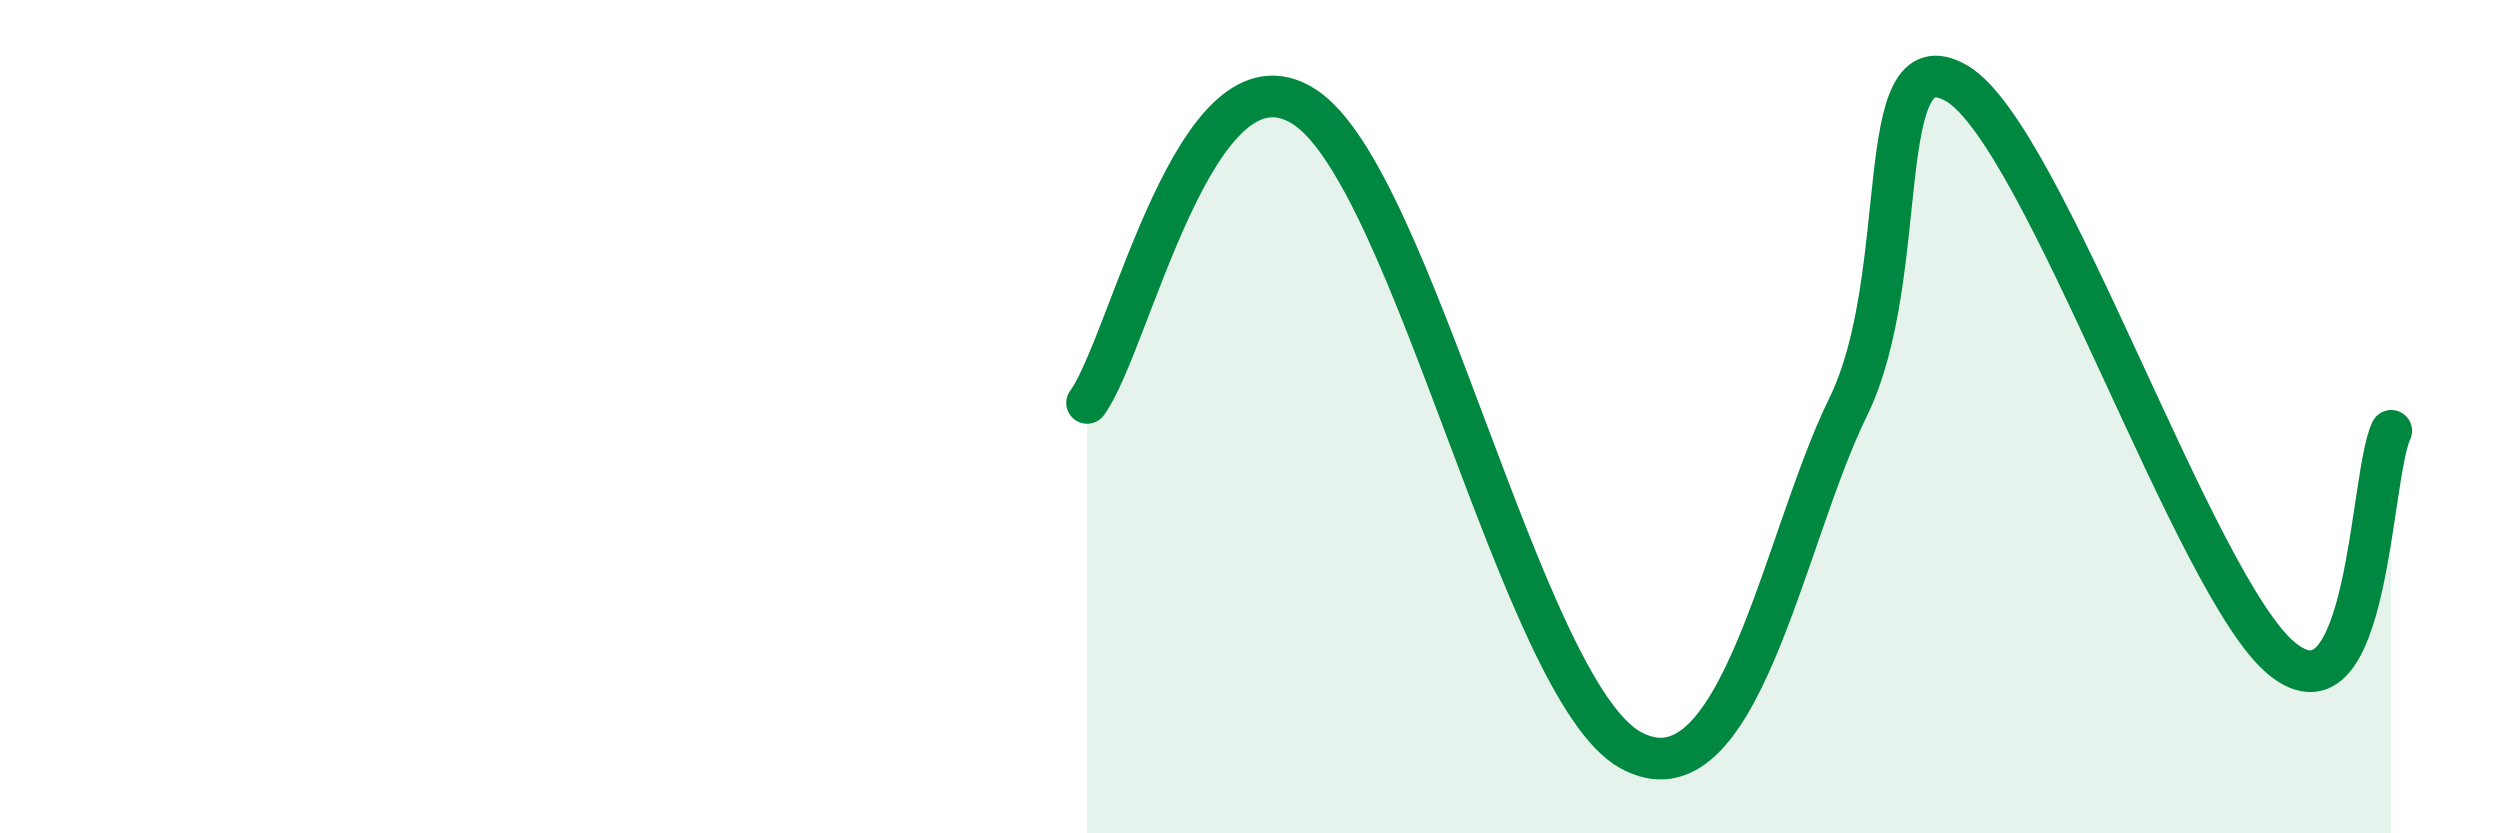 
    <svg width="60" height="20" viewBox="0 0 60 20" xmlns="http://www.w3.org/2000/svg">
      <path
        d="M 26.09,9.67 C 27.13,8.25 28.69,0.89 31.3,2.56 C 33.91,4.23 36.52,16.56 39.13,18 C 41.74,19.44 42.78,12.98 44.35,9.78 C 45.92,6.58 44.87,0.79 46.96,2 C 49.05,3.21 52.69,14.15 54.78,15.82 C 56.87,17.49 56.87,11.44 57.39,10.34L57.39 20L26.09 20Z"
        fill="#008740"
        opacity="0.1"
        stroke-linecap="round"
        stroke-linejoin="round"
      />
      <path
        d="M 26.09,9.67 C 27.13,8.25 28.69,0.89 31.3,2.56 C 33.91,4.23 36.52,16.56 39.13,18 C 41.74,19.44 42.78,12.98 44.35,9.78 C 45.92,6.58 44.87,0.79 46.96,2 C 49.05,3.21 52.69,14.15 54.78,15.82 C 56.87,17.49 56.87,11.44 57.39,10.34"
        stroke="#008740"
        stroke-width="1"
        fill="none"
        stroke-linecap="round"
        stroke-linejoin="round"
      />
    </svg>
  